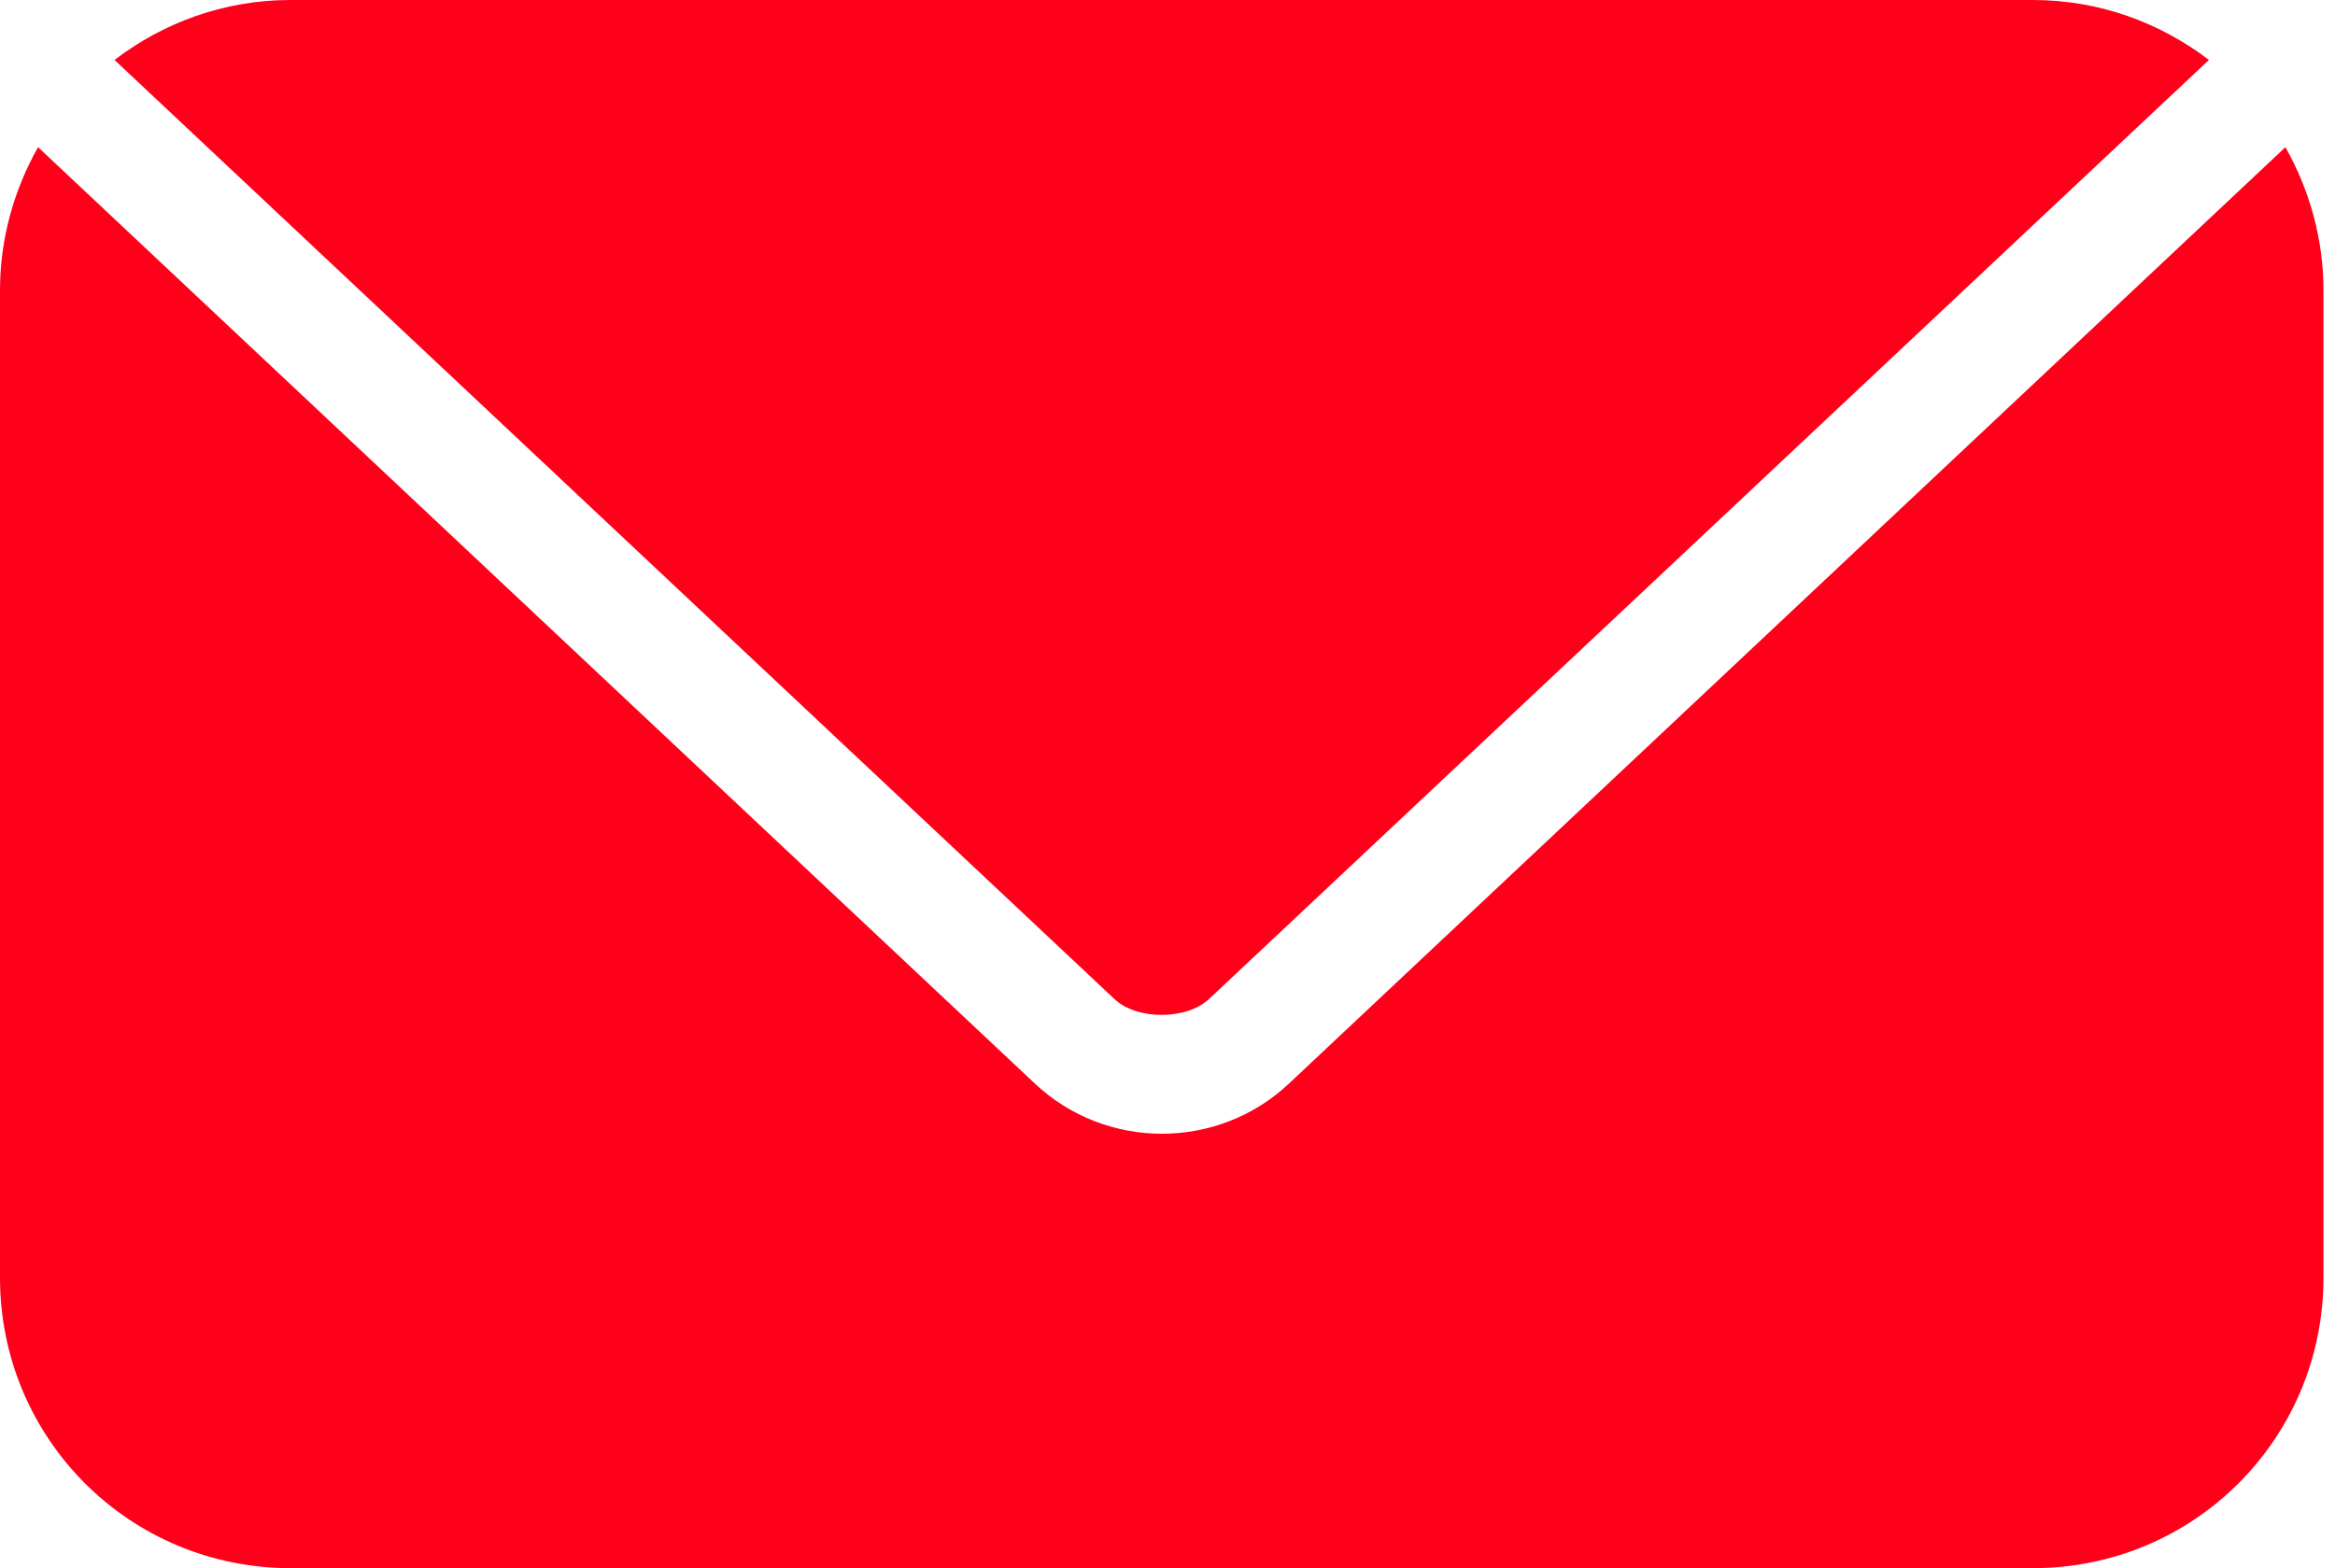 <?xml version="1.0" encoding="UTF-8"?> <svg xmlns="http://www.w3.org/2000/svg" xmlns:xlink="http://www.w3.org/1999/xlink" version="1.1" id="Layer_1" x="0px" y="0px" viewBox="0 0 607.6 408.1" style="enable-background:new 0 0 607.6 408.1;" xml:space="preserve"> <style type="text/css"> .st0{fill:#FF001B;} </style> <path class="st0" d="M75.6,0C58.3,0,42.5,5.9,29.8,15.6L290,260c5.8,5.5,18.7,5.5,24.6,0L574.8,15.6C562.1,5.9,546.3,0,529,0L75.6,0 z M9.9,38.3C3.7,49.3,0,62,0,75.6v256.9c0,41.9,33.7,75.6,75.6,75.6H529c41.9,0,75.6-33.7,75.6-75.6V75.6c0-13.6-3.7-26.3-9.9-37.3 L335.4,282c-18.5,17.4-47.6,17.4-66.1,0L9.9,38.3L9.9,38.3z"></path> </svg> 